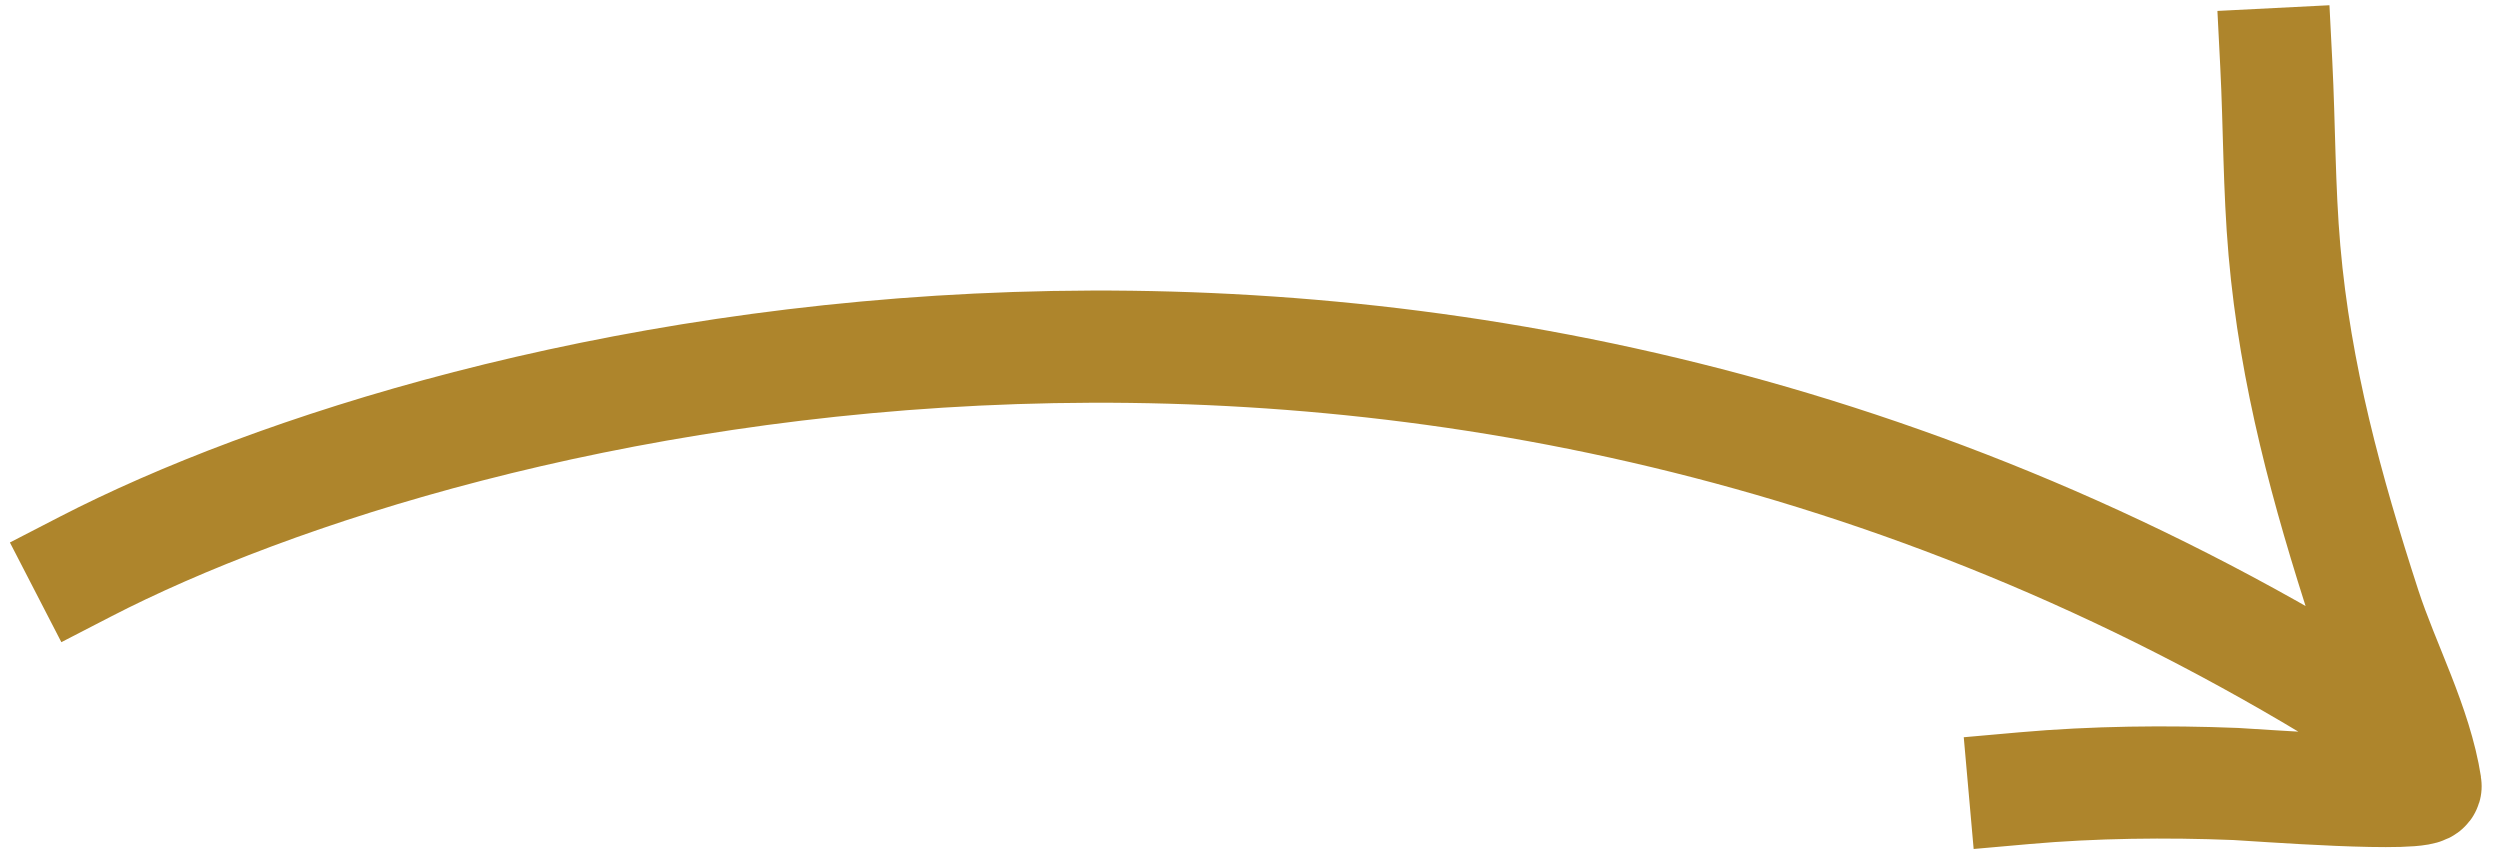 <?xml version="1.0" encoding="utf-8"?>
<svg xmlns="http://www.w3.org/2000/svg" fill="none" height="100%" overflow="visible" preserveAspectRatio="none" style="display: block;" viewBox="0 0 117 40" width="100%">
<g id="Line">
<path d="M4 26.517C21.45 17.509 67.129 6.154 110.251 32.804M94.75 36.886C97.981 36.6 101.397 36.561 104.637 36.691C105.415 36.723 113.609 37.36 113.518 36.771C113.08 33.941 111.554 31.119 110.682 28.435C108.901 22.948 107.421 17.557 106.912 11.724C106.658 8.805 106.677 5.896 106.53 3" id="Vector" stroke="#AE852C" stroke-linecap="square" stroke-miterlimit="10" stroke-width="5.25"/>
</g>
</svg>